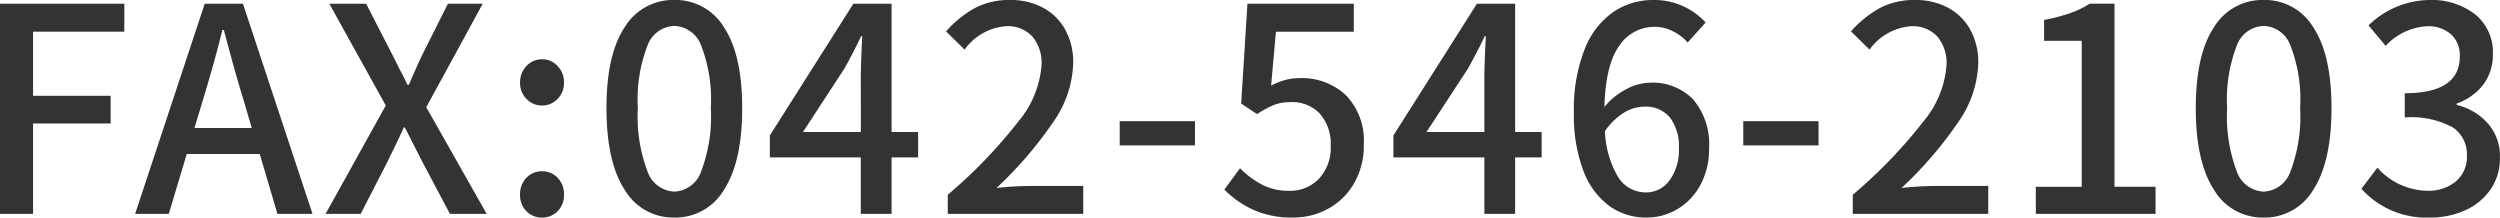 <svg xmlns="http://www.w3.org/2000/svg" width="227.968" height="19.838" viewBox="0 0 227.968 19.838">
  <g id="access_text_JRS_FAX" transform="translate(-51.522 -258.5)">
    <path id="パス_6116" data-name="パス 6116" d="M2.522,0V-19.162H13.858v2.548H5.538v5.85H12.61v2.522H5.538V0ZM14.846,0,21.19-19.162h3.484L31.018,0h-3.2L26.208-5.46H19.552L17.914,0Zm5.408-7.826H25.48L24.726-10.4q-.7-2.236-1.794-6.37H22.8q-.7,2.86-1.768,6.37ZM37.7-9.88l-5.148-9.282h3.354l2.314,4.5q.208.39.455.9t.585,1.131l.416.858h.13q.91-2.106,1.3-2.886l2.262-4.5H46.54L41.392-9.724,46.9,0H43.55L41.028-4.758l-1.586-3.12h-.1q-.208.494-.988,2.106-.182.338-.494,1.014L35.412,0h-3.2Zm14.248,0a1.909,1.909,0,0,1-1.417-.6,2.036,2.036,0,0,1-.585-1.482,2.113,2.113,0,0,1,.585-1.521,1.889,1.889,0,0,1,1.417-.611,1.889,1.889,0,0,1,1.417.611,2.113,2.113,0,0,1,.585,1.521,2.036,2.036,0,0,1-.585,1.482A1.909,1.909,0,0,1,51.948-9.88Zm0,10.218a1.918,1.918,0,0,1-1.43-.585,2.049,2.049,0,0,1-.572-1.5,2.128,2.128,0,0,1,.572-1.534,1.9,1.9,0,0,1,1.43-.6,1.9,1.9,0,0,1,1.43.6,2.128,2.128,0,0,1,.572,1.534,2.049,2.049,0,0,1-.572,1.5A1.918,1.918,0,0,1,51.948.338Zm12.064,0A5.142,5.142,0,0,1,59.475-2.21q-1.651-2.548-1.651-7.436,0-4.862,1.651-7.358a5.166,5.166,0,0,1,4.537-2.5,5.16,5.16,0,0,1,4.537,2.509Q70.2-14.482,70.2-9.646q0,4.888-1.651,7.436A5.142,5.142,0,0,1,64.012.338Zm0-2.366a2.71,2.71,0,0,0,2.444-1.833,14.1,14.1,0,0,0,.884-5.785,13.624,13.624,0,0,0-.884-5.707,2.7,2.7,0,0,0-2.444-1.781,2.7,2.7,0,0,0-2.444,1.781,13.624,13.624,0,0,0-.884,5.707,14.1,14.1,0,0,0,.884,5.785A2.71,2.71,0,0,0,64.012-2.028ZM81.016,0V-5.148H72.722v-2L80.34-19.162h3.484v11.7h2.418v2.314H83.824V0Zm0-12.48q0-1.066.13-3.718h-.1q-.624,1.326-1.534,2.964l-3.77,5.772h5.278Zm7.93,10.738A44.938,44.938,0,0,0,95.407-8.45,9.055,9.055,0,0,0,97.5-13.6a3.748,3.748,0,0,0-.832-2.561,3.044,3.044,0,0,0-2.418-.949,5.131,5.131,0,0,0-3.77,2.132L88.79-16.64a9.832,9.832,0,0,1,2.665-2.145,6.711,6.711,0,0,1,3.159-.715,6.214,6.214,0,0,1,3.042.715,5.011,5.011,0,0,1,2.015,2.015,6.158,6.158,0,0,1,.715,3.016,9.87,9.87,0,0,1-1.833,5.4,35.83,35.83,0,0,1-5.161,5.993,30.341,30.341,0,0,1,3.12-.182H101.3V0H88.946Zm15.678-4.5V-8.45h6.864v2.21ZM120.432.338a8.577,8.577,0,0,1-3.588-.689,9.112,9.112,0,0,1-2.678-1.859l1.43-1.95a8.158,8.158,0,0,0,2.015,1.5,5.263,5.263,0,0,0,2.457.559,3.628,3.628,0,0,0,2.73-1.105,4.107,4.107,0,0,0,1.066-2.977,4.146,4.146,0,0,0-.988-2.951,3.463,3.463,0,0,0-2.652-1.053,4.232,4.232,0,0,0-1.508.247,8.434,8.434,0,0,0-1.56.845l-1.456-.962.572-9.1h9.7v2.548h-7.1L118.43-11.7a7.173,7.173,0,0,1,1.287-.507,5.012,5.012,0,0,1,1.339-.169,5.851,5.851,0,0,1,4.186,1.547,5.947,5.947,0,0,1,1.638,4.537,6.787,6.787,0,0,1-.9,3.536,6.089,6.089,0,0,1-2.366,2.3A6.6,6.6,0,0,1,120.432.338ZM137.878,0V-5.148h-8.294v-2L137.2-19.162h3.484v11.7H143.1v2.314h-2.418V0Zm0-12.48q0-1.066.13-3.718h-.1q-.624,1.326-1.534,2.964L132.6-7.462h5.278ZM152.646.338a5.708,5.708,0,0,1-3.367-1.053,6.991,6.991,0,0,1-2.366-3.2,14.109,14.109,0,0,1-.871-5.291,14.9,14.9,0,0,1,.988-5.824,7.375,7.375,0,0,1,2.626-3.393A6.432,6.432,0,0,1,153.27-19.5a6.34,6.34,0,0,1,4.784,2.054l-1.638,1.82a4.365,4.365,0,0,0-1.352-1.027,3.627,3.627,0,0,0-1.638-.4,3.837,3.837,0,0,0-3.25,1.729q-1.248,1.729-1.352,5.577a6.323,6.323,0,0,1,1.976-1.612,4.721,4.721,0,0,1,2.184-.6,5.147,5.147,0,0,1,3.939,1.534,6.293,6.293,0,0,1,1.443,4.472,6.823,6.823,0,0,1-.767,3.276,5.66,5.66,0,0,1-2.08,2.223A5.454,5.454,0,0,1,152.646.338Zm-.208-10.114a3.607,3.607,0,0,0-1.82.546,5.708,5.708,0,0,0-1.742,1.69,8.779,8.779,0,0,0,1.2,4.186,2.954,2.954,0,0,0,2.548,1.4,2.614,2.614,0,0,0,2.132-1.092,4.584,4.584,0,0,0,.858-2.912,4.332,4.332,0,0,0-.819-2.834A2.883,2.883,0,0,0,152.438-9.776Zm9.048,3.536V-8.45h6.864v2.21Zm9.984,4.5a44.938,44.938,0,0,0,6.461-6.708,9.055,9.055,0,0,0,2.093-5.148,3.748,3.748,0,0,0-.832-2.561,3.044,3.044,0,0,0-2.418-.949A5.131,5.131,0,0,0,173-14.976l-1.69-1.664a9.831,9.831,0,0,1,2.665-2.145,6.711,6.711,0,0,1,3.159-.715,6.214,6.214,0,0,1,3.042.715A5.011,5.011,0,0,1,182.2-16.77a6.158,6.158,0,0,1,.715,3.016,9.87,9.87,0,0,1-1.833,5.4,35.83,35.83,0,0,1-5.161,5.993,30.341,30.341,0,0,1,3.12-.182h4.784V0H171.47Zm16.692-.728h4.186V-15.782h-3.432v-1.9a16.713,16.713,0,0,0,2.353-.611,8.517,8.517,0,0,0,1.807-.871h2.262V-2.47h3.744V0h-10.92ZM208.936.338A5.142,5.142,0,0,1,204.4-2.21q-1.651-2.548-1.651-7.436,0-4.862,1.651-7.358a5.166,5.166,0,0,1,4.537-2.5,5.16,5.16,0,0,1,4.537,2.509q1.651,2.509,1.651,7.345,0,4.888-1.651,7.436A5.142,5.142,0,0,1,208.936.338Zm0-2.366a2.71,2.71,0,0,0,2.444-1.833,14.1,14.1,0,0,0,.884-5.785,13.624,13.624,0,0,0-.884-5.707,2.7,2.7,0,0,0-2.444-1.781,2.7,2.7,0,0,0-2.444,1.781,13.624,13.624,0,0,0-.884,5.707,14.1,14.1,0,0,0,.884,5.785A2.71,2.71,0,0,0,208.936-2.028ZM224.094.338a7.946,7.946,0,0,1-6.24-2.626l1.456-1.924a6.218,6.218,0,0,0,4.524,2.106,3.914,3.914,0,0,0,2.639-.858,2.921,2.921,0,0,0,1-2.34,2.95,2.95,0,0,0-1.3-2.587,7.975,7.975,0,0,0-4.368-.9V-11q5.018,0,5.018-3.354a2.6,2.6,0,0,0-.78-2,3.131,3.131,0,0,0-2.158-.754,5.507,5.507,0,0,0-3.822,1.794l-1.56-1.872A8.1,8.1,0,0,1,223.99-19.5a6.5,6.5,0,0,1,4.238,1.313,4.422,4.422,0,0,1,1.612,3.627,4.472,4.472,0,0,1-.871,2.769,5.182,5.182,0,0,1-2.431,1.729v.13a5.508,5.508,0,0,1,2.847,1.69,4.5,4.5,0,0,1,1.1,3.094,5,5,0,0,1-.858,2.925,5.553,5.553,0,0,1-2.314,1.9A7.689,7.689,0,0,1,224.094.338Z" transform="translate(49 278)" fill="#333"/>
  </g>
</svg>
